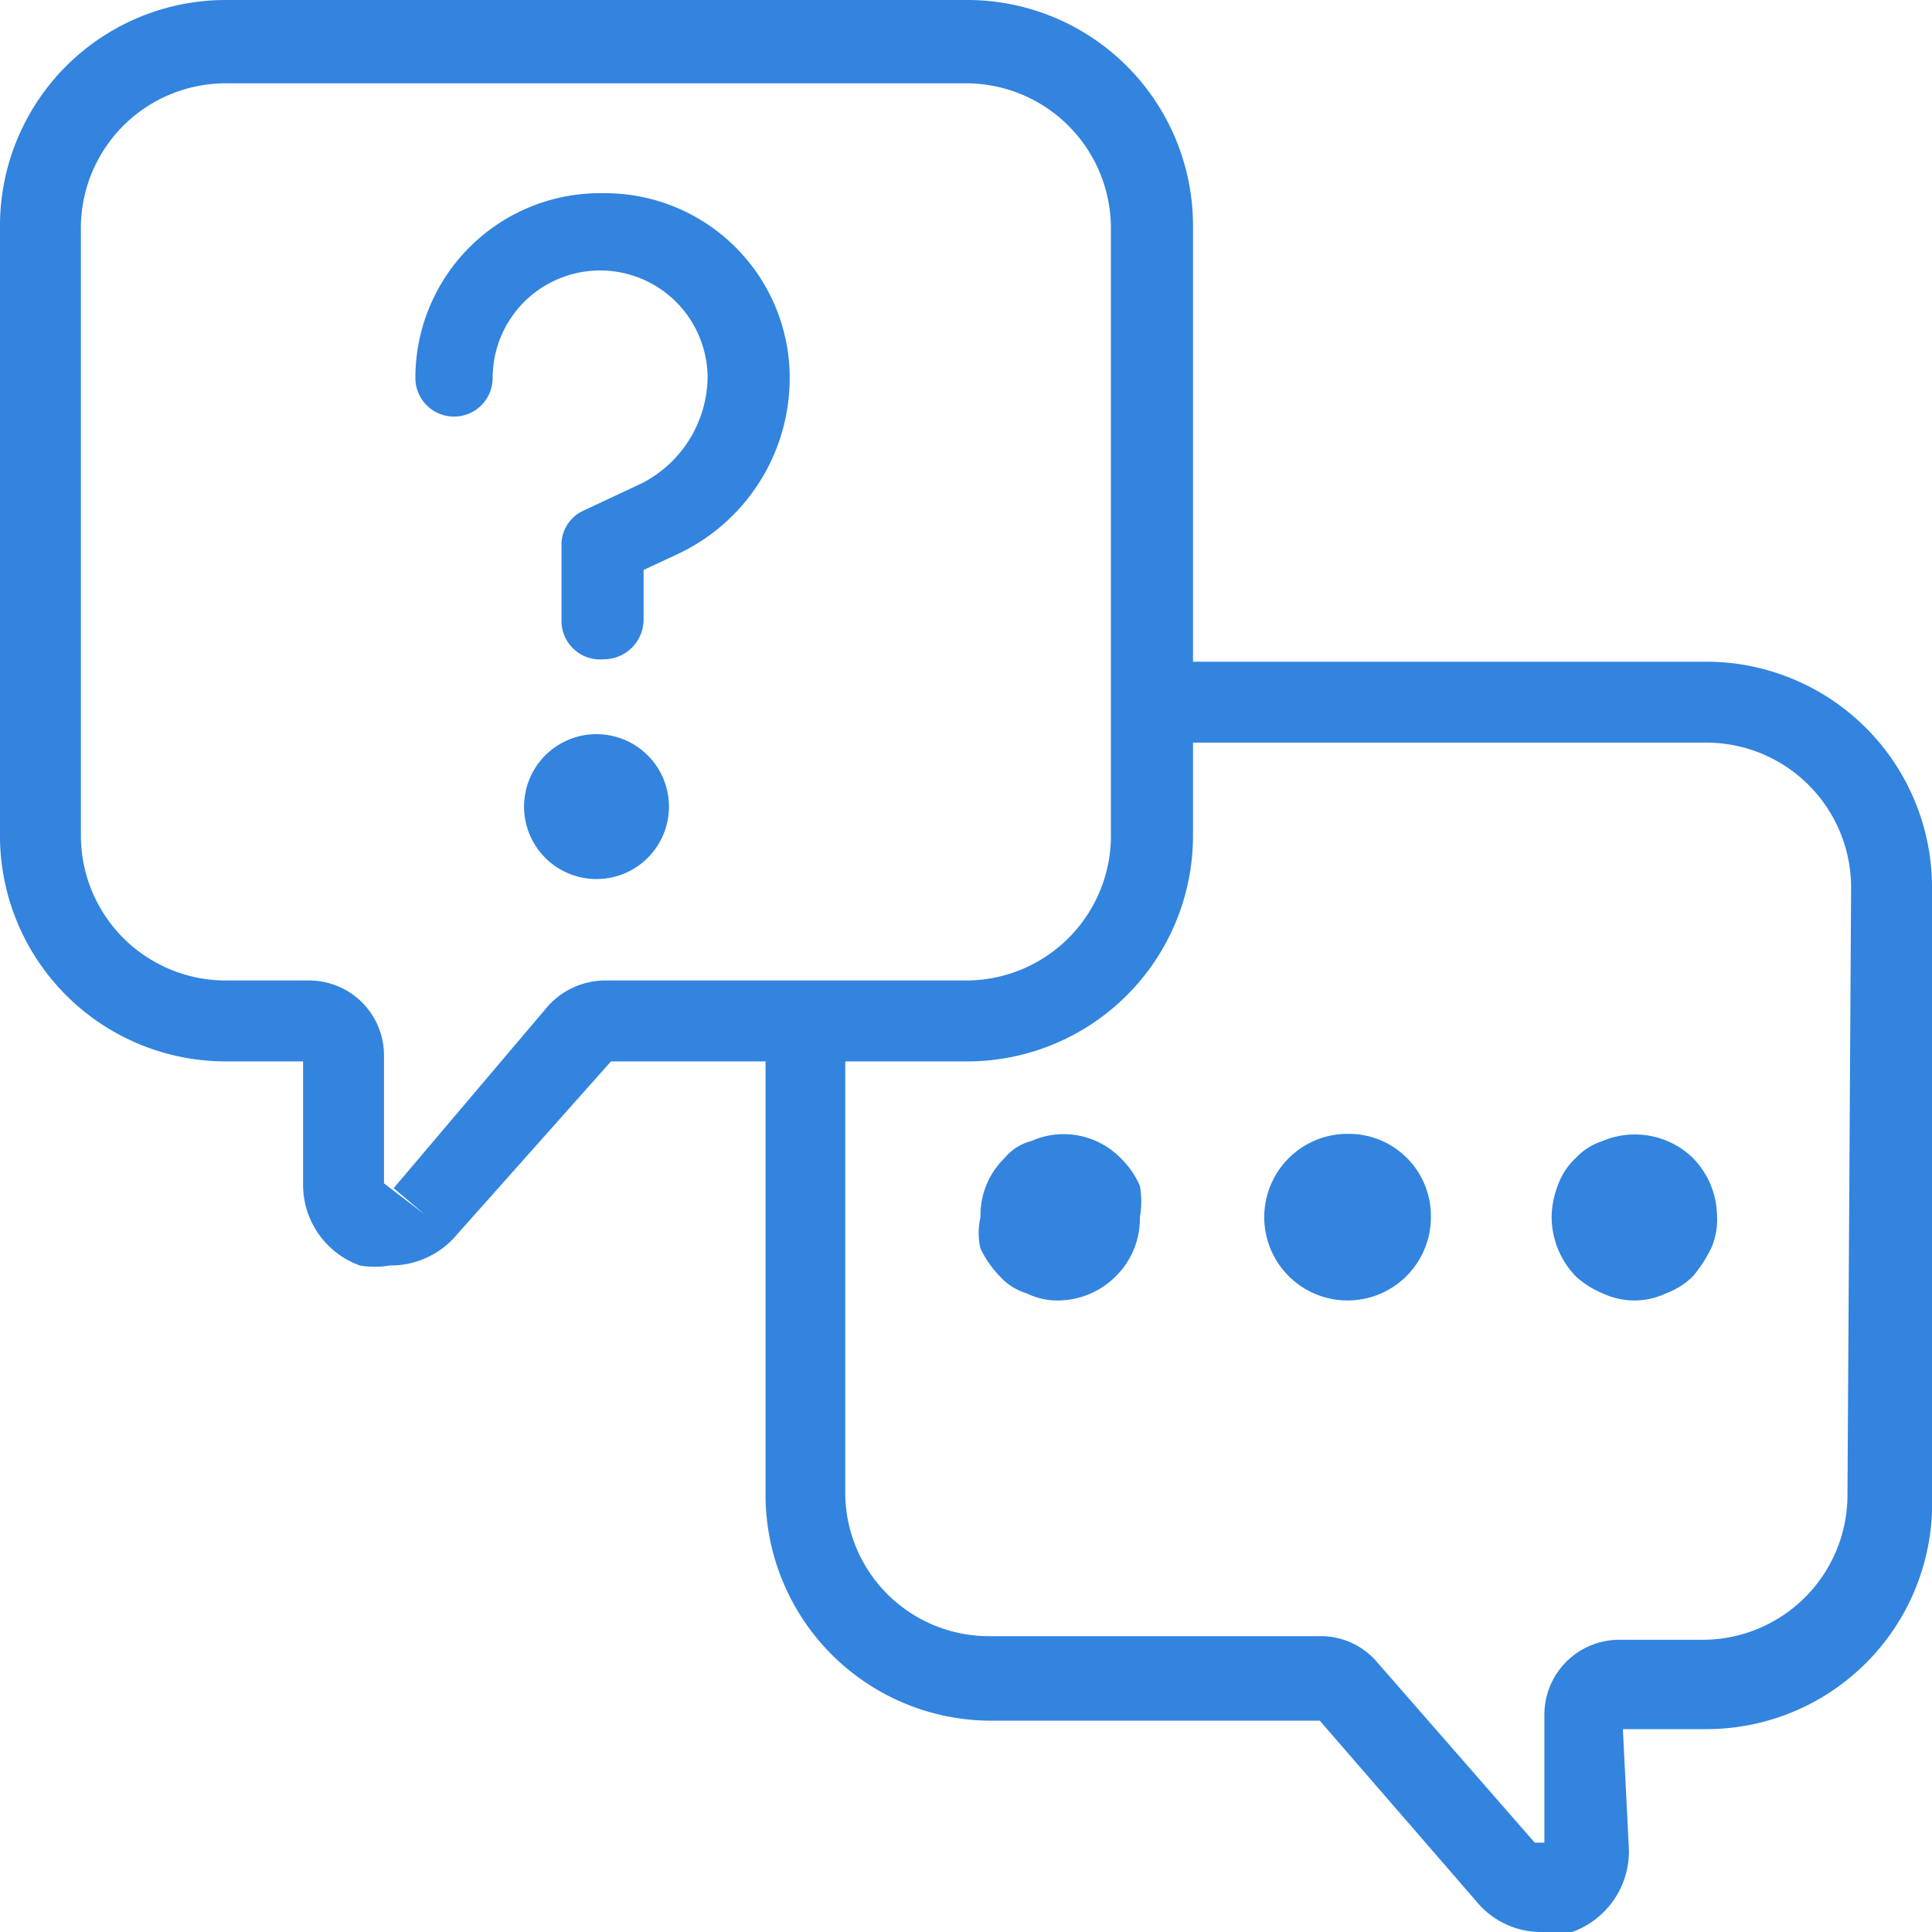 ﻿<?xml version="1.0" encoding="utf-8"?><!DOCTYPE svg PUBLIC "-//W3C//DTD SVG 1.1//EN" "http://www.w3.org/Graphics/SVG/1.1/DTD/svg11.dtd"><svg id="Lager_1" data-name="Lager 1" xmlns="http://www.w3.org/2000/svg" viewBox="0 0 16 16"><defs><style>.cls-1{fill:#3284de;}</style></defs><title>stena-line-ikoner-samlade-färdigställda-2017</title><path class="cls-1" d="M4.94,6.08a.6.6,0,1,0,.6.6A.6.6,0,0,0,4.94,6.08Z"/><path class="cls-1" d="M5,1.6A1.53,1.53,0,0,0,3.44,3.13a.32.32,0,1,0,.64,0,.89.89,0,0,1,1.78,0A1,1,0,0,1,5.32,4l-.49.23a.31.31,0,0,0-.18.29v.61A.32.32,0,0,0,5,5.46a.33.33,0,0,0,.33-.33V4.72l.3-.14a1.61,1.61,0,0,0,.91-1.45A1.53,1.53,0,0,0,5,1.6Z"/><path class="cls-1" d="M14.13,5.48H9.88V1.89A1.87,1.87,0,0,0,8,0H1.87A1.87,1.87,0,0,0,0,1.89v5A1.87,1.87,0,0,0,1.87,8.79l.64,0V9.8a.71.71,0,0,0,.47.68.73.73,0,0,0,.25,0,.71.71,0,0,0,.54-.24L5.06,8.79H6.34v3.59A1.87,1.87,0,0,0,8.2,14.25l2.73,0,1.3,1.5a.69.69,0,0,0,.54.25.73.73,0,0,0,.25,0,.71.71,0,0,0,.47-.68l-.05-1h.69A1.87,1.87,0,0,0,16,12.38v-5A1.87,1.87,0,0,0,14.13,5.48ZM5,8.12a.64.64,0,0,0-.46.21L3.26,9.84l.26.22L3.18,9.8V8.74a.62.62,0,0,0-.62-.62H1.87a1.2,1.2,0,0,1-1.2-1.2v-5A1.2,1.2,0,0,1,1.87.69H8a1.2,1.2,0,0,1,1.2,1.2v5A1.2,1.2,0,0,1,8,8.12Zm10.3,4.26a1.2,1.2,0,0,1-1.2,1.2h-.69a.62.62,0,0,0-.62.62v1.06l-.08,0-1.31-1.5a.61.61,0,0,0-.46-.21H8.2A1.19,1.19,0,0,1,7,12.38V8.79H8A1.87,1.87,0,0,0,9.88,6.92V6.15h4.25a1.2,1.2,0,0,1,1.2,1.2Z"/><path class="cls-1" d="M9.28,9.59a.66.66,0,0,0-.74-.14.42.42,0,0,0-.22.14.66.66,0,0,0-.2.49.57.57,0,0,0,0,.26.87.87,0,0,0,.16.23.49.49,0,0,0,.22.14.58.58,0,0,0,.26.06.68.68,0,0,0,.48-.2.67.67,0,0,0,.2-.49.75.75,0,0,0,0-.26A.73.73,0,0,0,9.28,9.59Z"/><path class="cls-1" d="M11.17,9.39a.69.69,0,1,0,.68.69A.68.68,0,0,0,11.17,9.39Z"/><path class="cls-1" d="M13.27,9.45a.52.52,0,0,0-.22.14.57.57,0,0,0-.15.23.75.75,0,0,0-.05.26.71.71,0,0,0,.2.49.74.74,0,0,0,.22.14.63.63,0,0,0,.27.06.62.62,0,0,0,.26-.06.64.64,0,0,0,.22-.14,1.14,1.14,0,0,0,.15-.23.58.58,0,0,0,.05-.26.7.7,0,0,0-.2-.49A.69.69,0,0,0,13.27,9.45Z"/></svg>